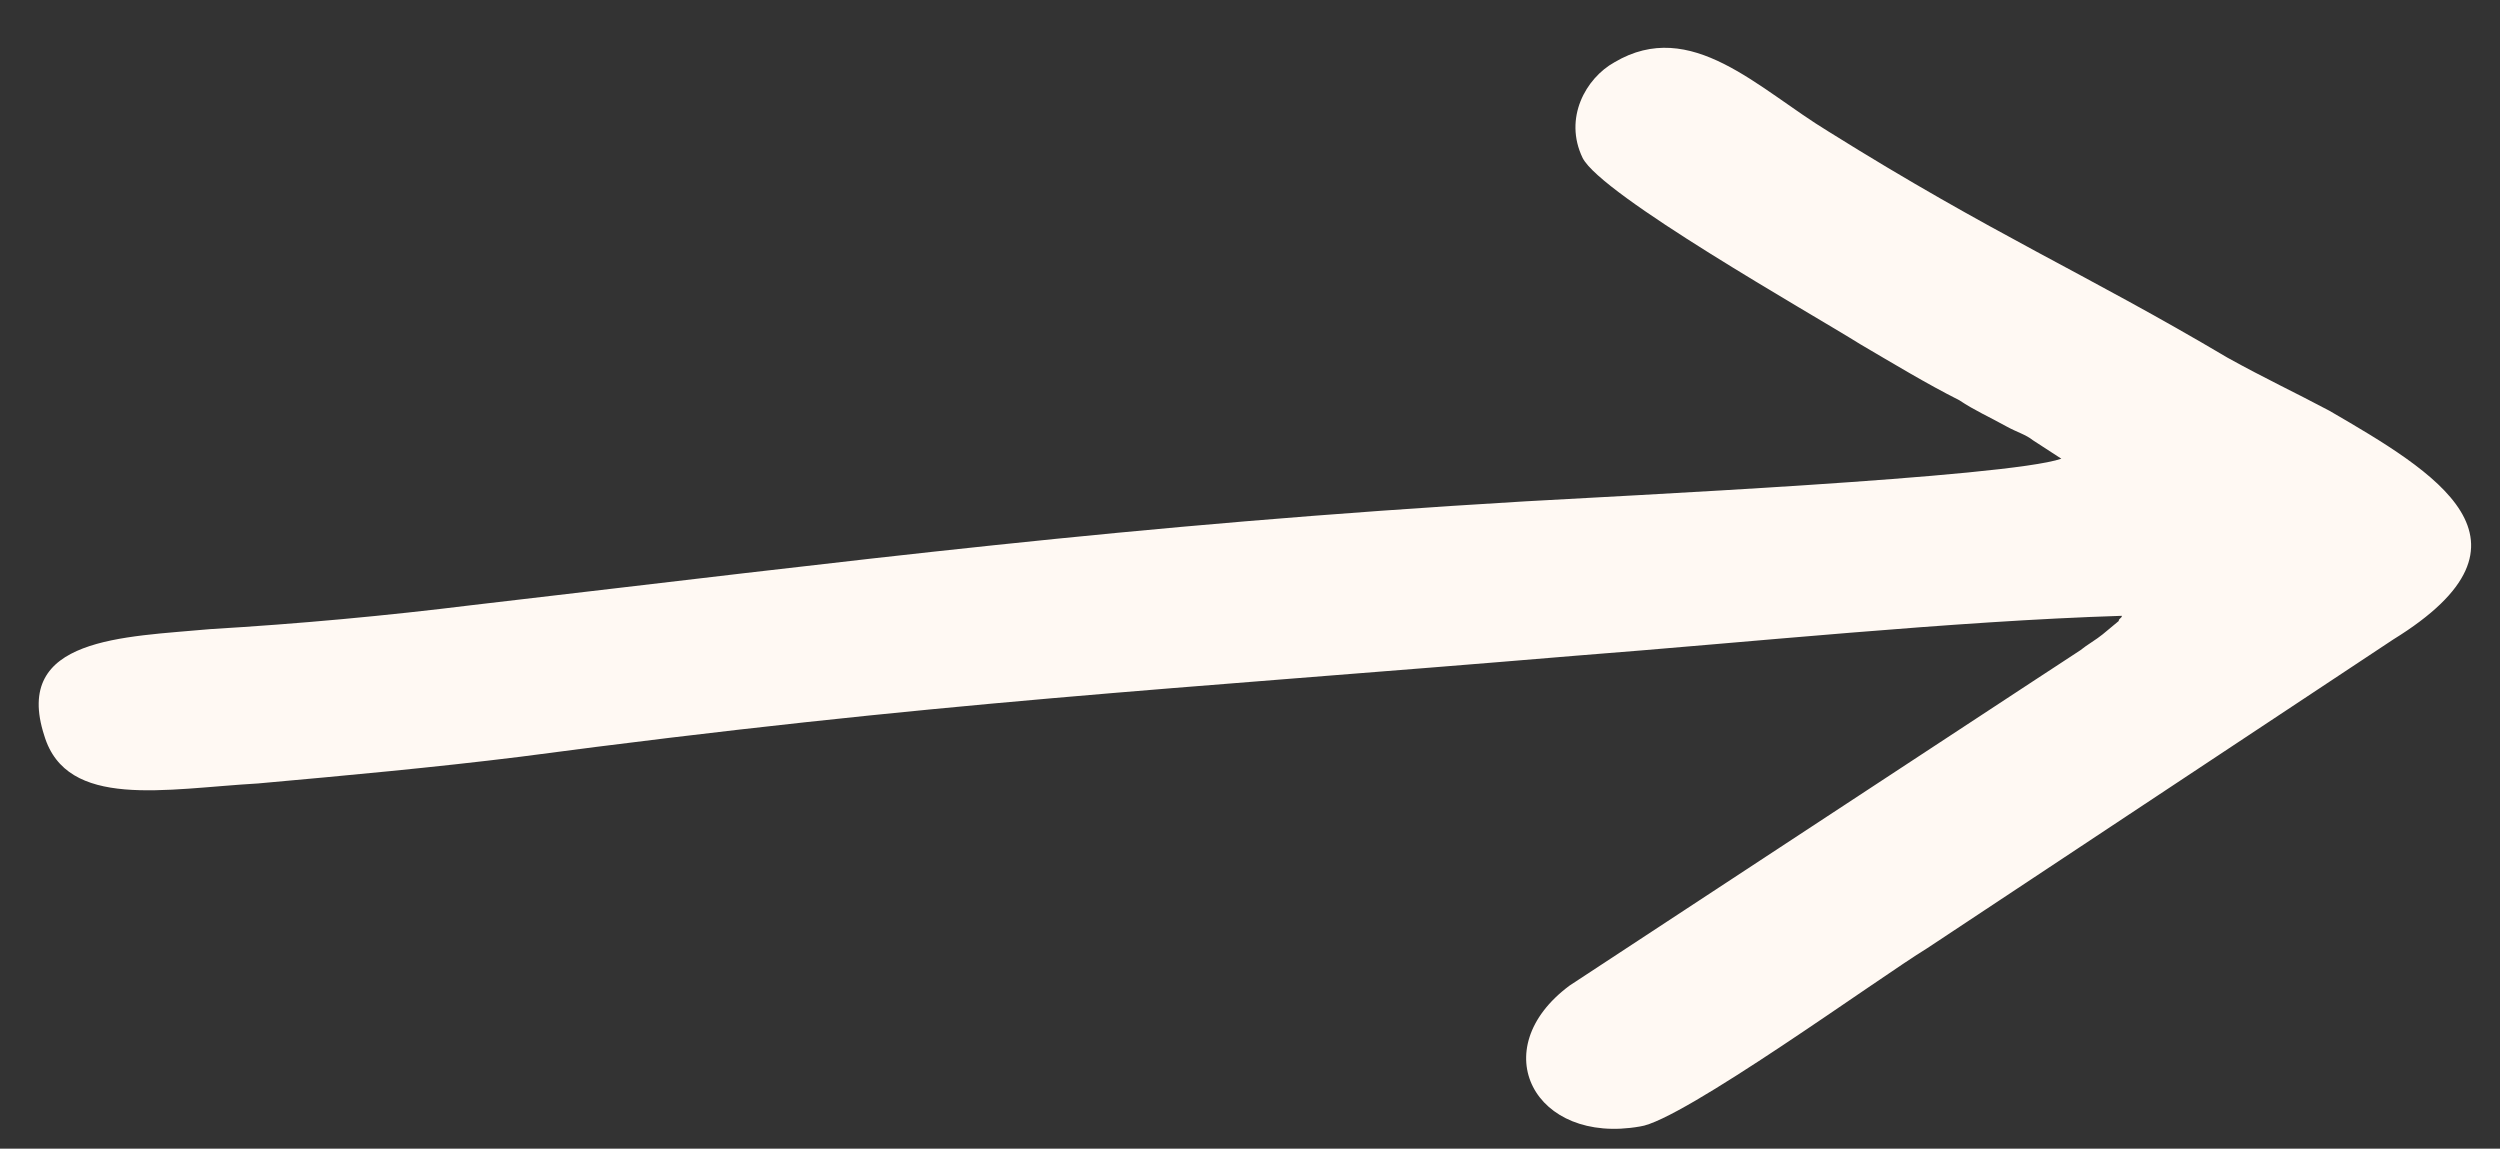 <svg width="37" height="17" viewBox="0 0 37 17" fill="none" xmlns="http://www.w3.org/2000/svg">
<rect x="0" y="0" width="37" height="17" fill="#333333" stroke="none"/>
<path fill-rule="evenodd" clip-rule="evenodd" d="M31.404 9.112C31.404 9.151 31.357 9.151 31.357 9.191L31.121 9.387C31.027 9.465 30.885 9.545 30.79 9.623C30.554 9.781 30.365 9.899 30.129 10.056L23.232 14.585C21.957 15.53 22.713 16.947 24.271 16.672C24.886 16.594 27.814 14.466 28.522 14.034L35.419 9.465C37.78 8.009 36.033 6.985 34.475 6.079C33.956 5.803 33.531 5.606 32.964 5.292C30.838 4.032 29.516 3.481 27.059 1.945C26.02 1.314 25.028 0.251 23.895 0.921C23.47 1.156 23.138 1.748 23.423 2.338C23.705 2.889 26.776 4.622 27.533 5.095C28.005 5.372 28.525 5.686 28.997 5.923C29.233 6.08 29.422 6.159 29.705 6.316C29.847 6.394 29.988 6.435 30.083 6.513L30.508 6.789C29.705 7.066 23.943 7.34 22.572 7.42C16.621 7.774 12.747 8.286 6.985 8.956C5.709 9.114 4.434 9.232 3.112 9.311C1.837 9.429 0.183 9.429 0.655 10.886C0.986 11.988 2.451 11.673 3.82 11.595C5.142 11.476 6.417 11.359 7.693 11.201C13.928 10.374 17.234 10.216 23.327 9.704C25.878 9.507 28.9 9.192 31.404 9.114L31.404 9.112Z" fill="#FFF9F3"/>
</svg>
